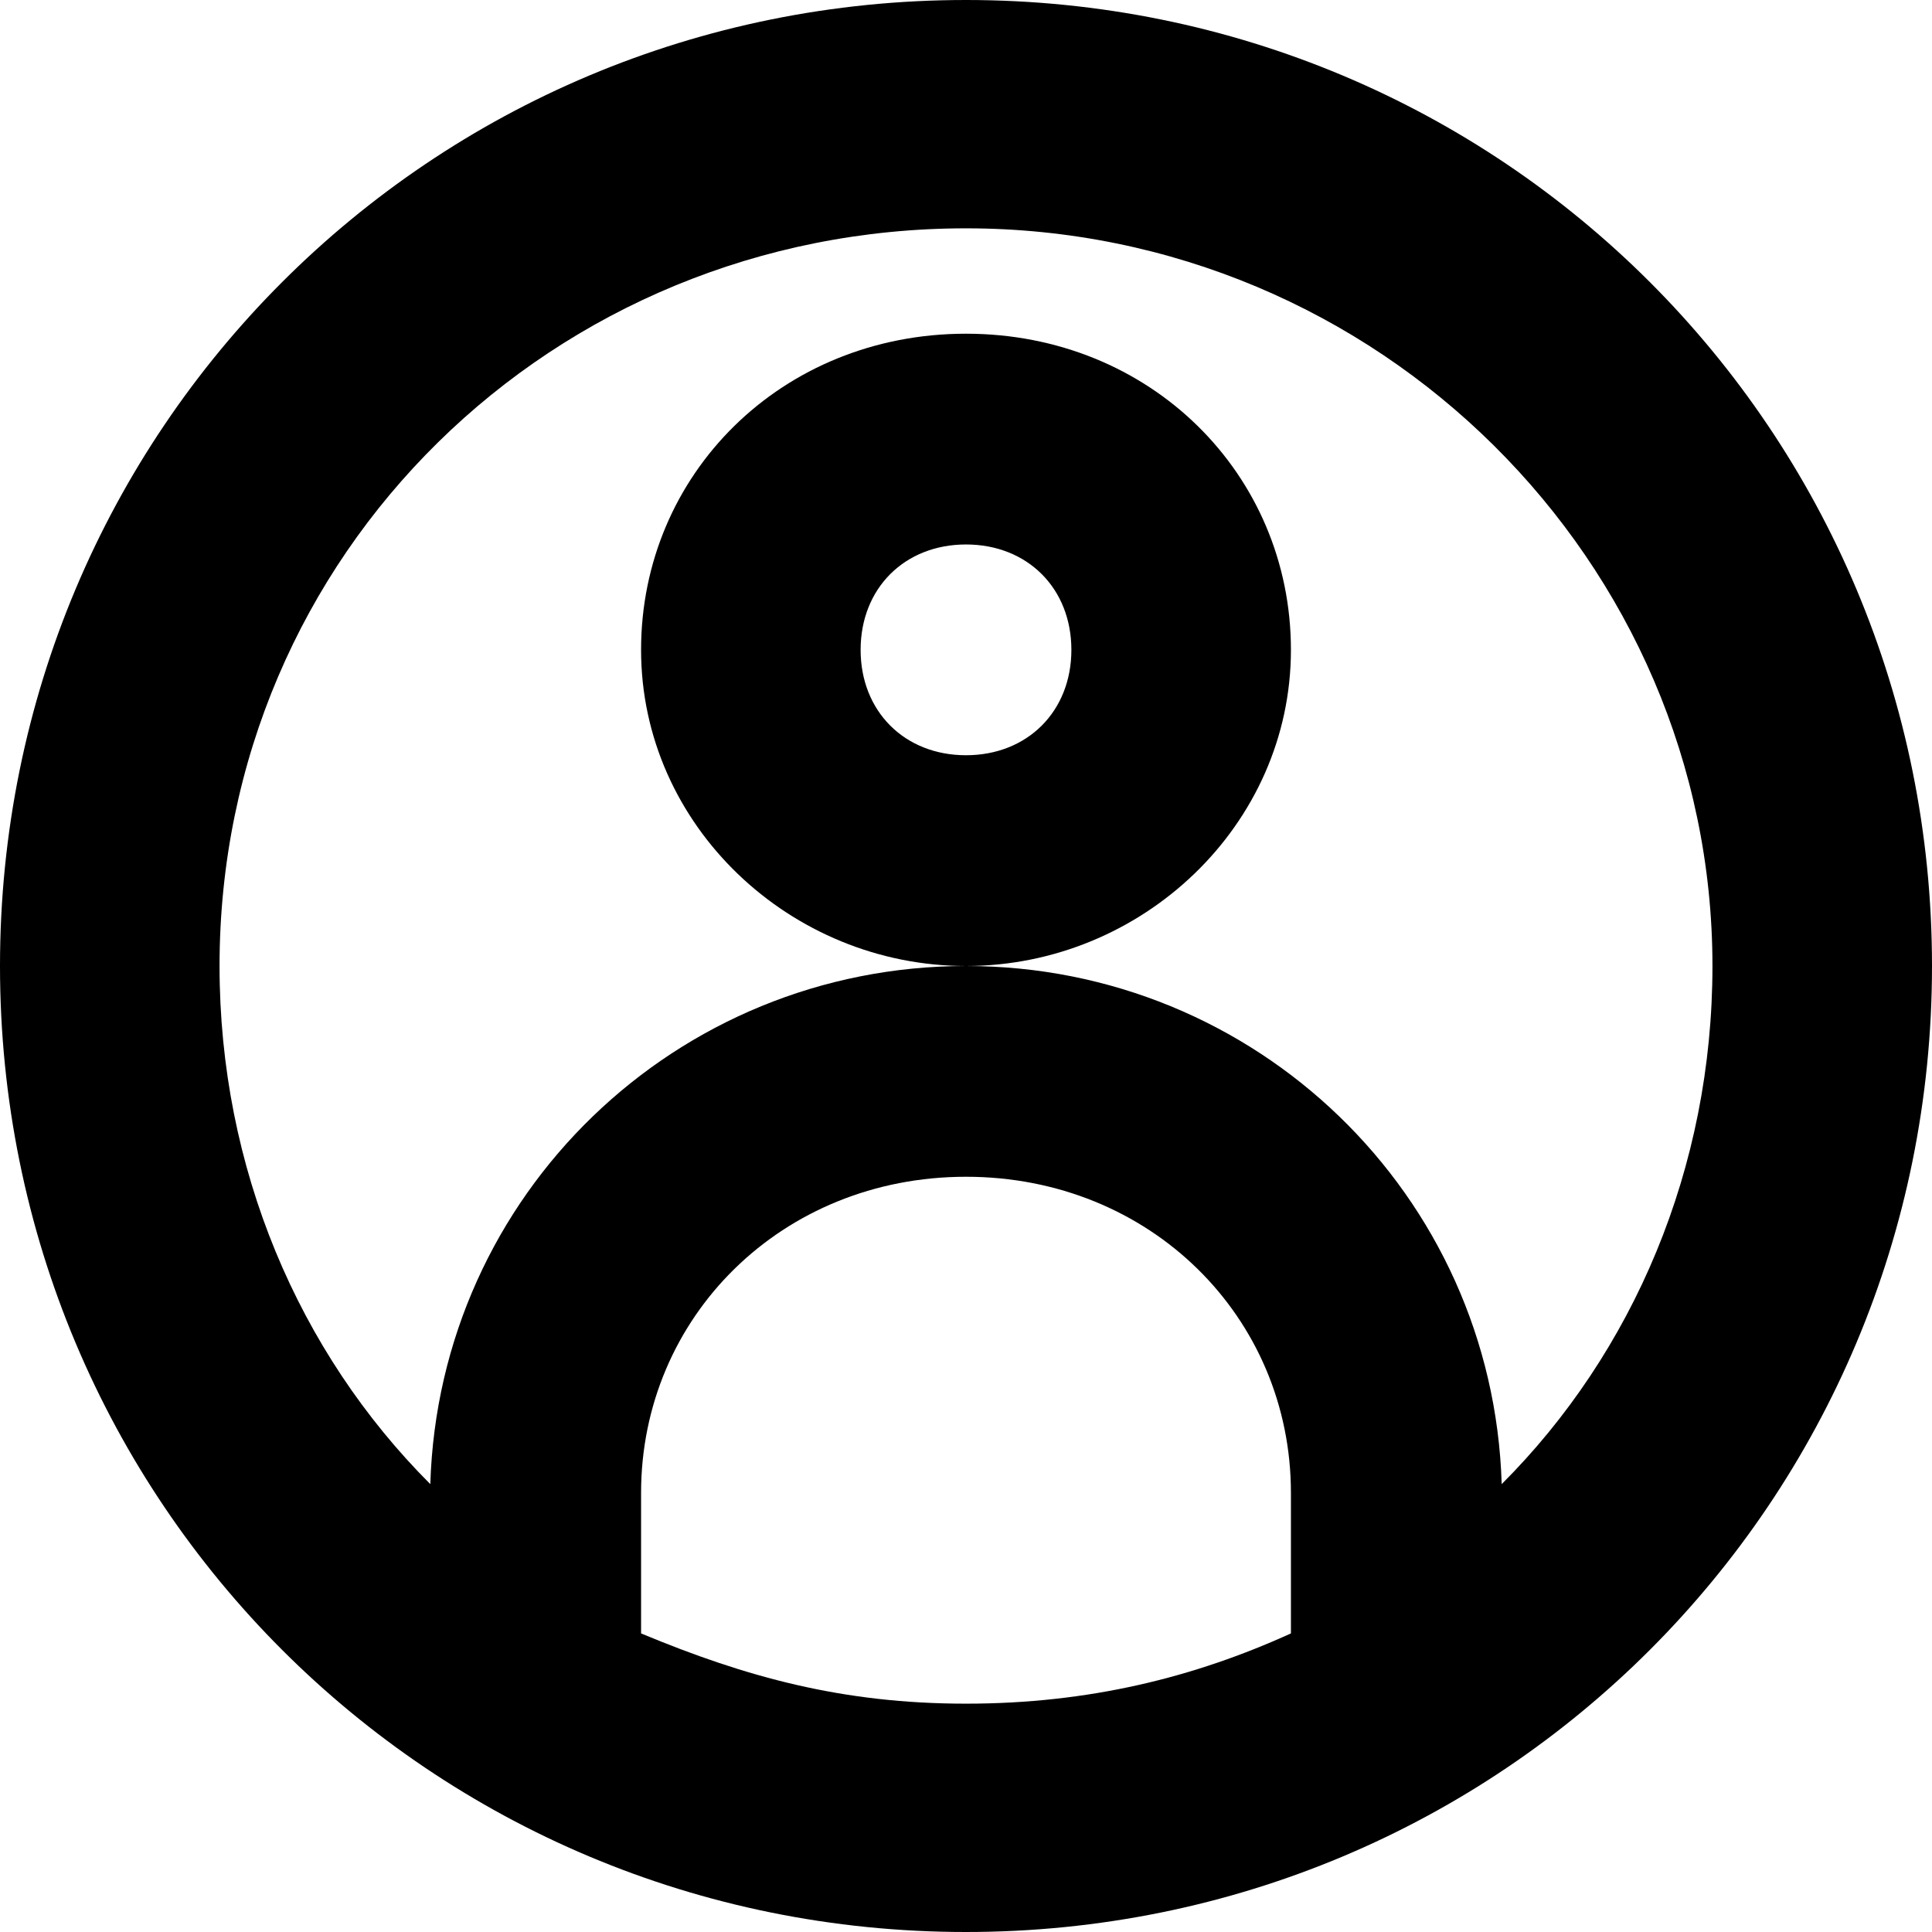 <svg xmlns="http://www.w3.org/2000/svg" viewBox="0 0 22 22"><path d="M14.7 7.4c0-2-1.6-3.6-3.7-3.6S7.3 5.4 7.3 7.4 9 11 11 11s3.7-1.6 3.7-3.6zM11 8.6c-.7 0-1.2-.5-1.2-1.2s.5-1.2 1.2-1.2 1.2.5 1.2 1.2-.5 1.2-1.2 1.2z"/><path d="M11 0C4.9 0 0 4.9 0 11s4.9 11 11 11 11-4.9 11-11S17.1 0 11 0zm0 11c-3.3 0-6 2.6-6.1 5.9-1.5-1.5-2.4-3.6-2.4-5.9 0-4.7 3.8-8.4 8.5-8.4s8.5 3.8 8.5 8.4c0 2.3-.9 4.4-2.4 5.9C17 13.6 14.3 11 11 11zm3.7 6v1.6c-1.1.5-2.3.8-3.7.8s-2.5-.3-3.7-.8V17c0-2 1.6-3.6 3.7-3.6s3.7 1.6 3.7 3.6z"/></svg>